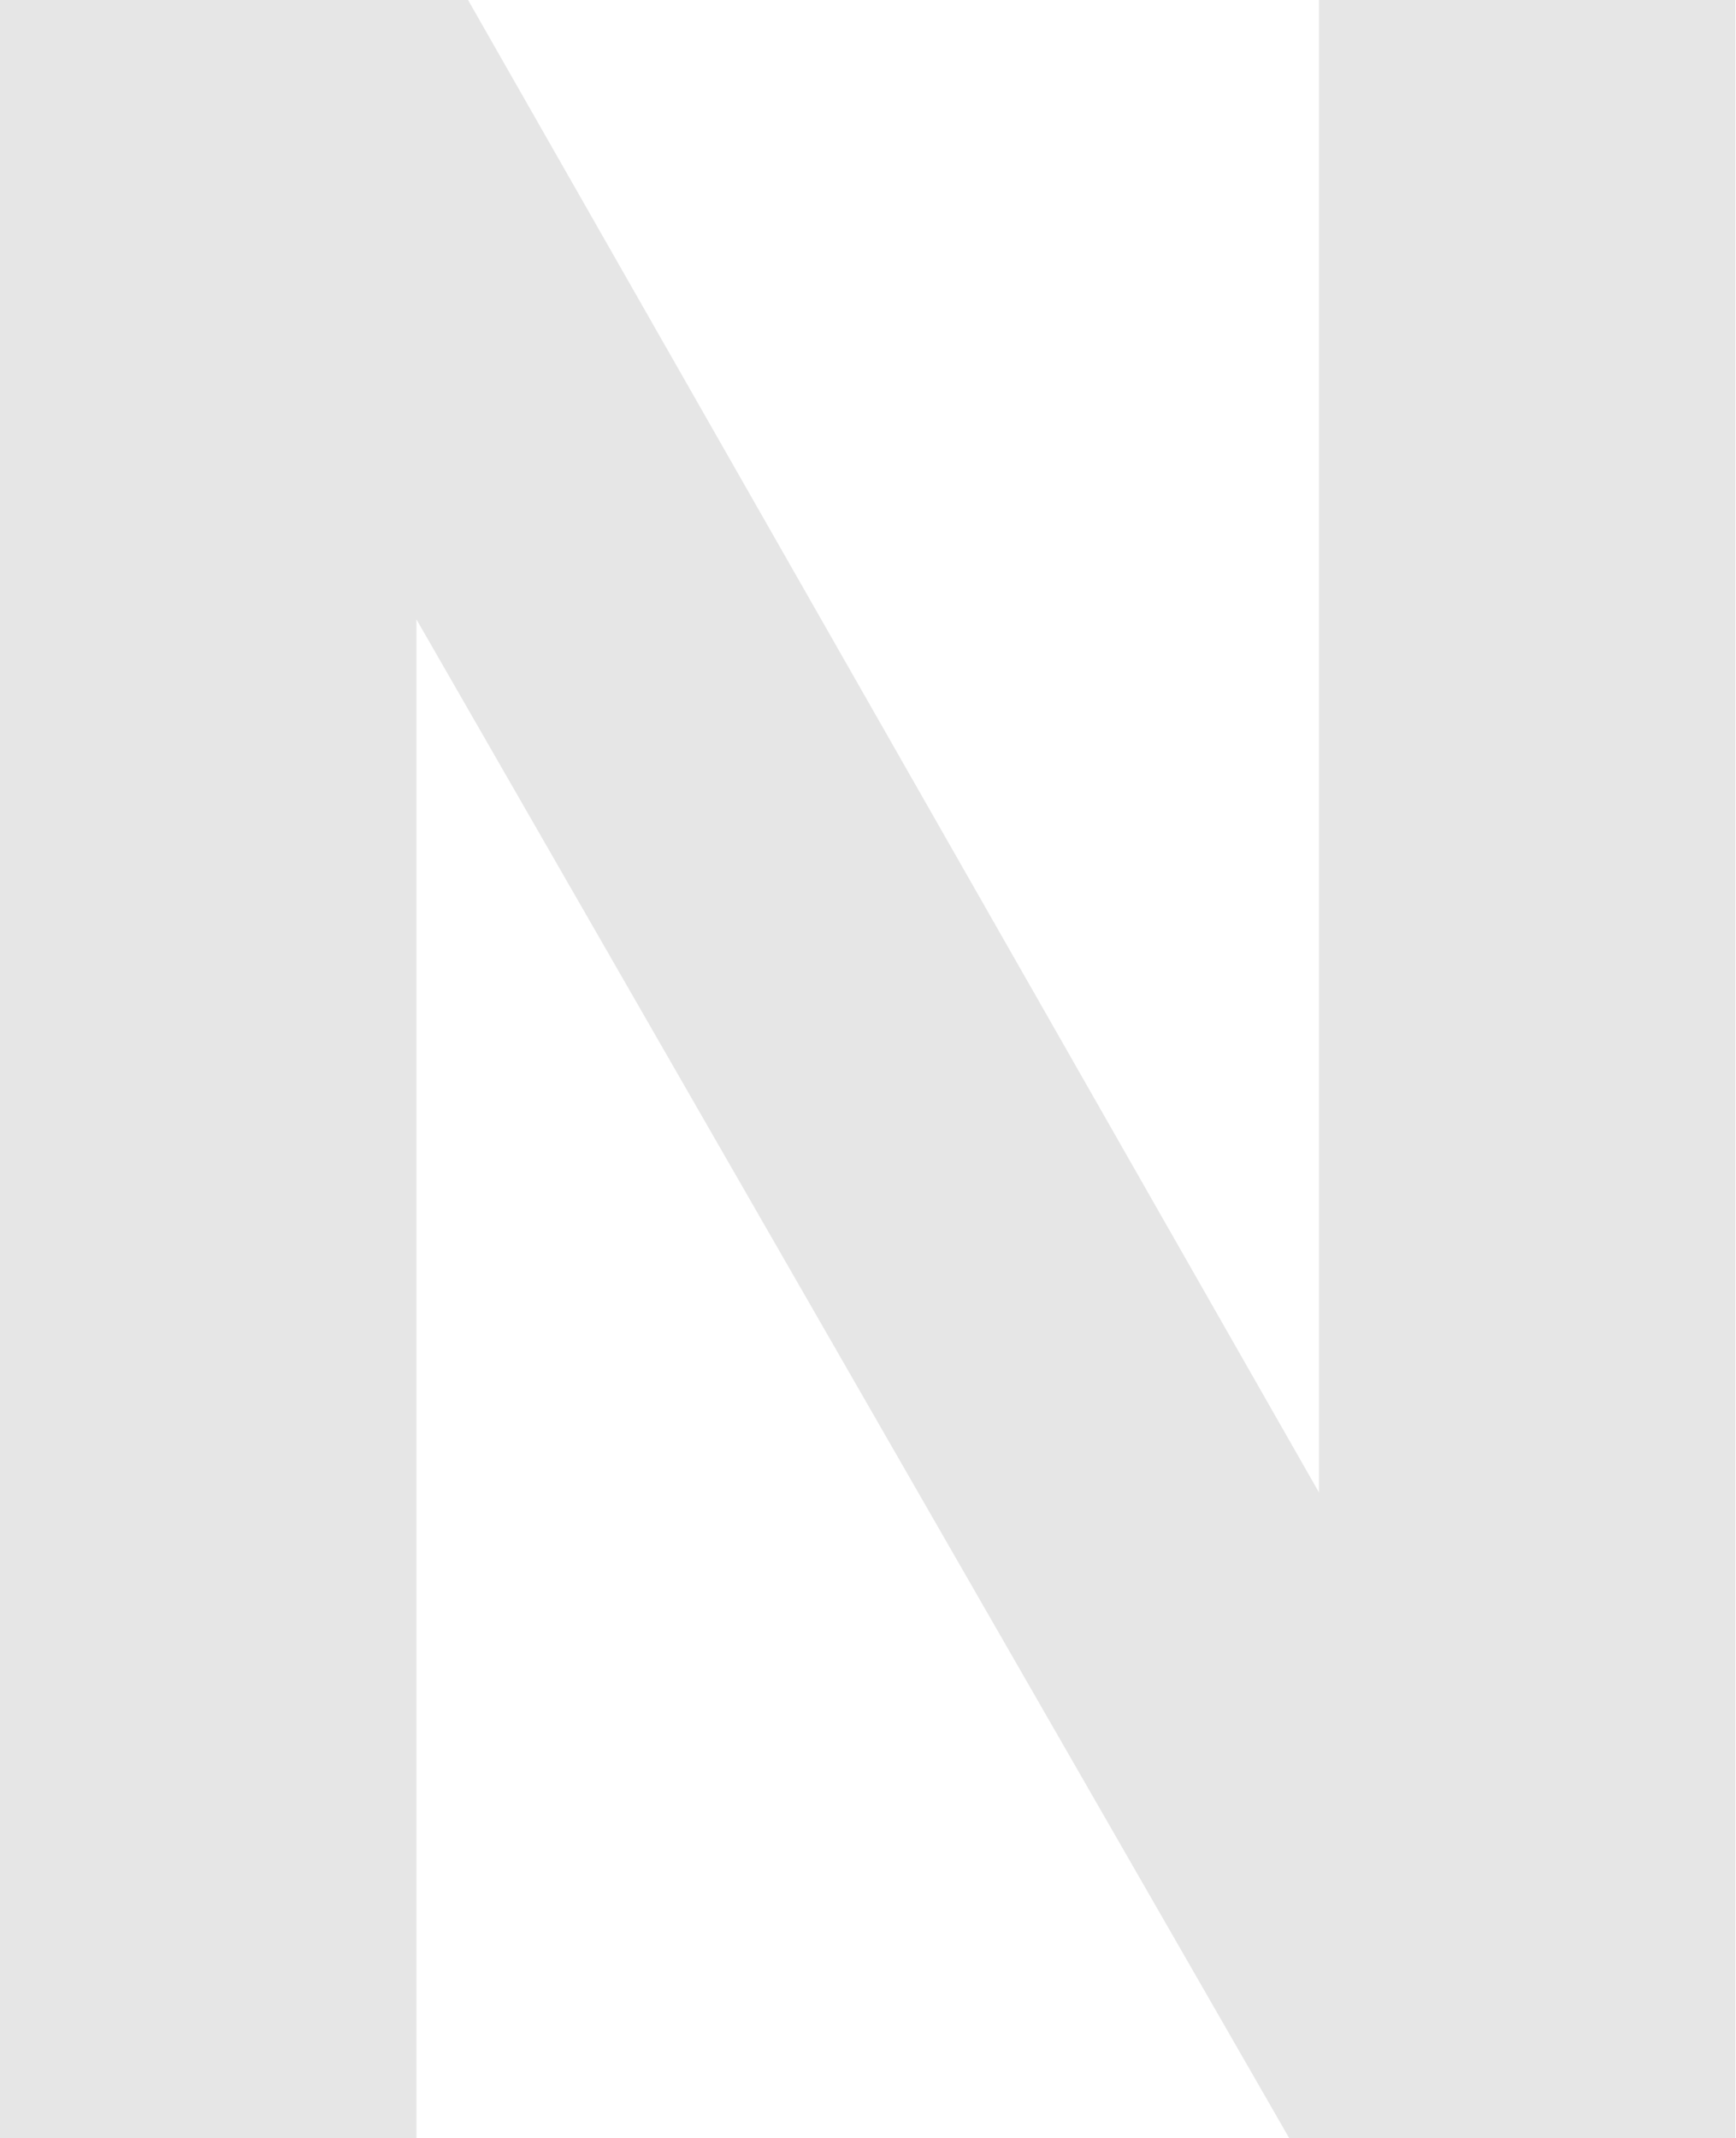 <?xml version="1.0" encoding="UTF-8"?><svg id="_レイヤー_2" xmlns="http://www.w3.org/2000/svg" viewBox="0 0 26.89 33.11"><defs><style>.cls-1{fill:#e6e6e6;}</style></defs><g id="_レイヤー_1-2"><path class="cls-1" d="m26.89,33.11h-6.92L6.45,9.59v23.52H0V0h7.25l13.18,23.11V0h6.45v33.11Z"/></g></svg>